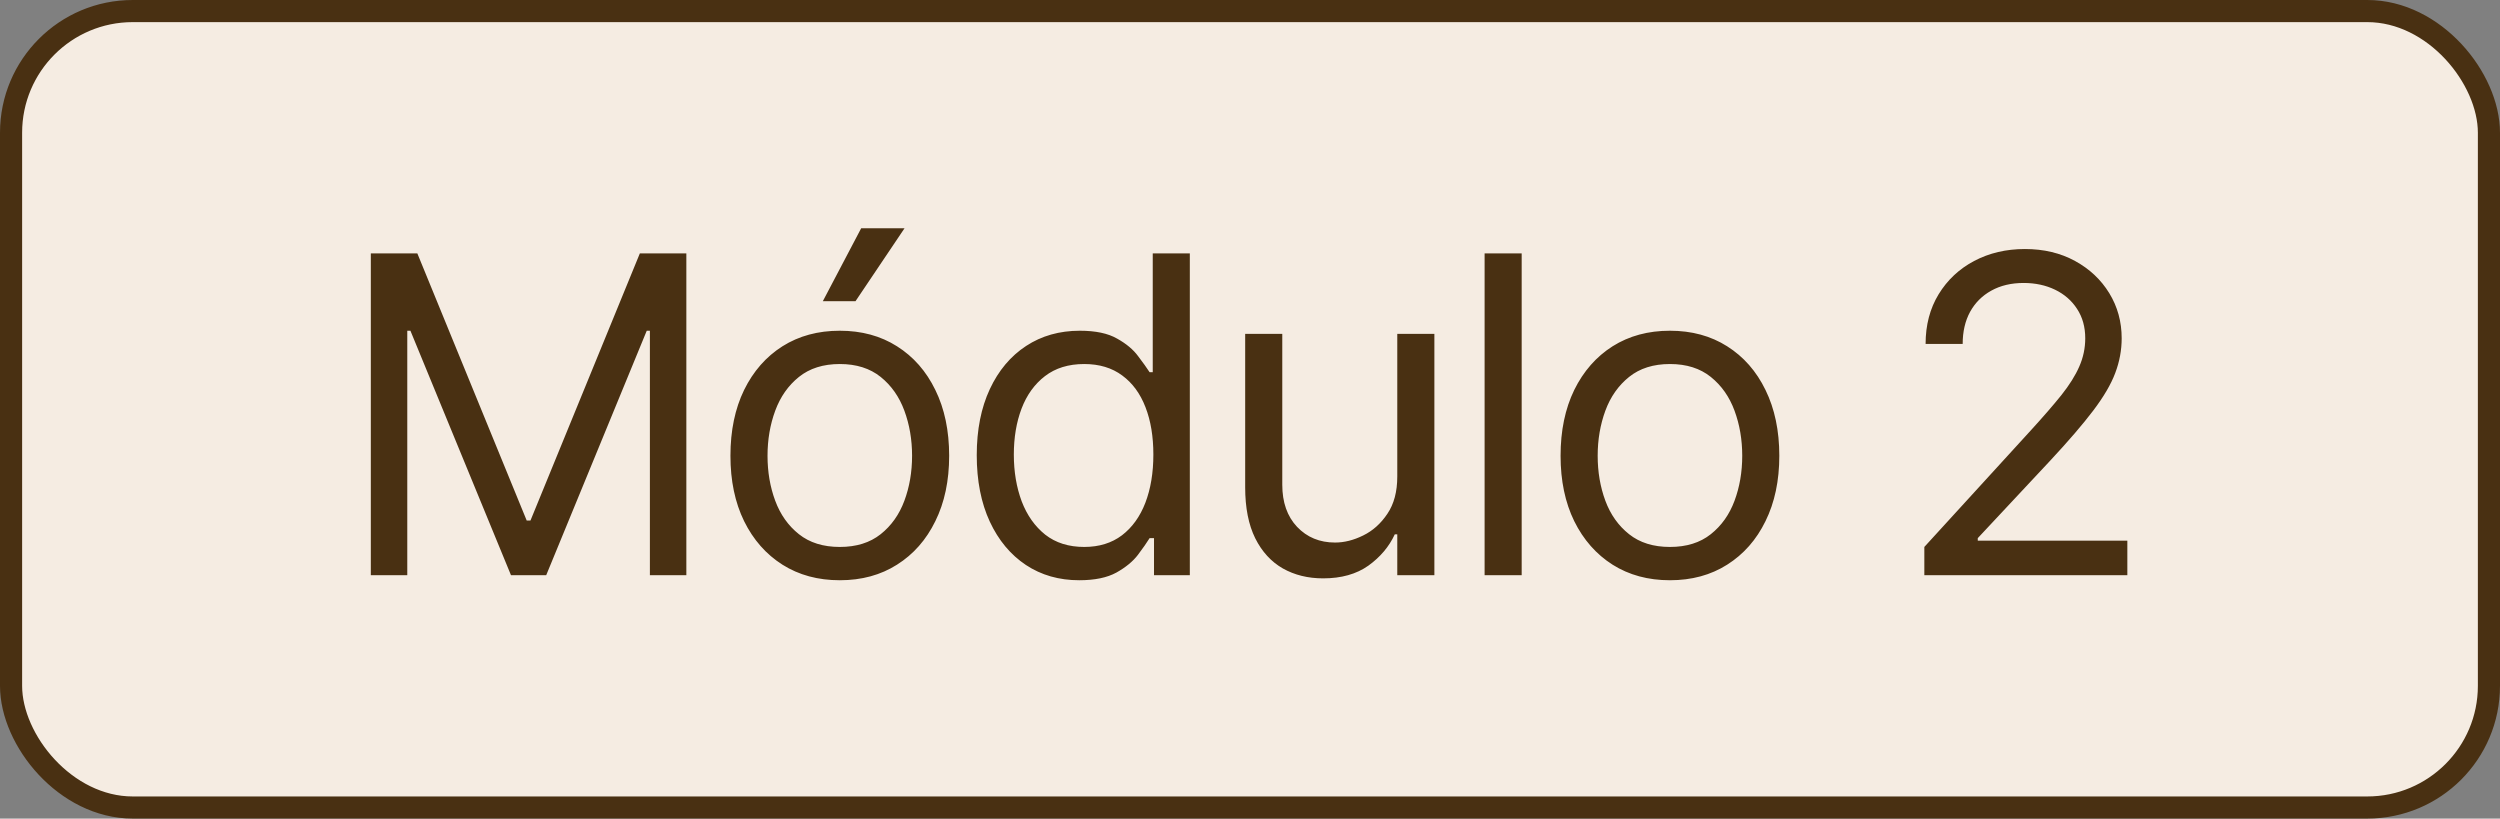 <svg xmlns="http://www.w3.org/2000/svg" width="113" height="37" viewBox="0 0 113 37" fill="none"><rect x="0" y="0" width="113" height="37" fill="#808080" stroke="none"/><rect x="0.5" y="0.5" width="112" height="36" rx="5.5" fill="url(#paint0_linear_88_688)"></rect><rect x="0.5" y="0.5" width="112" height="36" rx="5.5" stroke="#493012"></rect><path d="M16.761 11.454H18.864L23.807 23.528H23.977L28.921 11.454H31.023V26H29.375V14.949H29.233L24.688 26H23.097L18.551 14.949H18.409V26H16.761V11.454ZM37.959 26.227C36.974 26.227 36.11 25.993 35.367 25.524C34.628 25.055 34.05 24.4 33.634 23.557C33.222 22.714 33.016 21.729 33.016 20.602C33.016 19.466 33.222 18.474 33.634 17.626C34.05 16.779 34.628 16.121 35.367 15.652C36.11 15.183 36.974 14.949 37.959 14.949C38.944 14.949 39.806 15.183 40.544 15.652C41.288 16.121 41.865 16.779 42.277 17.626C42.694 18.474 42.902 19.466 42.902 20.602C42.902 21.729 42.694 22.714 42.277 23.557C41.865 24.4 41.288 25.055 40.544 25.524C39.806 25.993 38.944 26.227 37.959 26.227ZM37.959 24.722C38.707 24.722 39.322 24.53 39.806 24.146C40.288 23.763 40.646 23.259 40.878 22.634C41.11 22.009 41.226 21.331 41.226 20.602C41.226 19.873 41.11 19.194 40.878 18.564C40.646 17.934 40.288 17.425 39.806 17.037C39.322 16.649 38.707 16.454 37.959 16.454C37.211 16.454 36.595 16.649 36.112 17.037C35.629 17.425 35.272 17.934 35.04 18.564C34.808 19.194 34.692 19.873 34.692 20.602C34.692 21.331 34.808 22.009 35.04 22.634C35.272 23.259 35.629 23.763 36.112 24.146C36.595 24.53 37.211 24.722 37.959 24.722ZM37.192 13.614L38.925 10.318H40.885L38.669 13.614H37.192ZM48.78 26.227C47.871 26.227 47.068 25.998 46.372 25.538C45.676 25.074 45.132 24.421 44.739 23.578C44.346 22.731 44.149 21.729 44.149 20.574C44.149 19.428 44.346 18.434 44.739 17.591C45.132 16.748 45.679 16.097 46.379 15.638C47.08 15.178 47.89 14.949 48.808 14.949C49.519 14.949 50.08 15.067 50.492 15.304C50.908 15.536 51.225 15.801 51.443 16.099C51.666 16.393 51.839 16.634 51.962 16.824H52.104V11.454H53.78V26H52.161V24.324H51.962C51.839 24.523 51.663 24.774 51.436 25.077C51.209 25.375 50.885 25.642 50.463 25.879C50.042 26.111 49.481 26.227 48.78 26.227ZM49.007 24.722C49.68 24.722 50.248 24.546 50.712 24.196C51.176 23.841 51.529 23.351 51.77 22.726C52.011 22.096 52.132 21.369 52.132 20.546C52.132 19.731 52.014 19.018 51.777 18.408C51.54 17.792 51.19 17.314 50.726 16.973C50.262 16.627 49.689 16.454 49.007 16.454C48.297 16.454 47.705 16.637 47.232 17.001C46.763 17.361 46.41 17.851 46.173 18.472C45.941 19.087 45.825 19.778 45.825 20.546C45.825 21.322 45.944 22.027 46.181 22.662C46.422 23.292 46.777 23.794 47.246 24.168C47.719 24.537 48.306 24.722 49.007 24.722ZM63.157 21.54V15.091H64.834V26H63.157V24.153H63.044C62.788 24.707 62.391 25.178 61.851 25.567C61.311 25.95 60.629 26.142 59.805 26.142C59.123 26.142 58.517 25.993 57.987 25.695C57.457 25.392 57.04 24.937 56.737 24.331C56.434 23.72 56.282 22.951 56.282 22.023V15.091H57.959V21.909C57.959 22.704 58.181 23.339 58.626 23.812C59.076 24.286 59.649 24.523 60.345 24.523C60.762 24.523 61.185 24.416 61.616 24.203C62.052 23.99 62.416 23.663 62.71 23.223C63.008 22.783 63.157 22.222 63.157 21.54ZM68.78 11.454V26H67.104V11.454H68.78ZM75.481 26.227C74.497 26.227 73.633 25.993 72.889 25.524C72.151 25.055 71.573 24.4 71.156 23.557C70.744 22.714 70.538 21.729 70.538 20.602C70.538 19.466 70.744 18.474 71.156 17.626C71.573 16.779 72.151 16.121 72.889 15.652C73.633 15.183 74.497 14.949 75.481 14.949C76.466 14.949 77.328 15.183 78.067 15.652C78.81 16.121 79.388 16.779 79.8 17.626C80.216 18.474 80.425 19.466 80.425 20.602C80.425 21.729 80.216 22.714 79.8 23.557C79.388 24.4 78.81 25.055 78.067 25.524C77.328 25.993 76.466 26.227 75.481 26.227ZM75.481 24.722C76.23 24.722 76.845 24.53 77.328 24.146C77.811 23.763 78.169 23.259 78.401 22.634C78.633 22.009 78.749 21.331 78.749 20.602C78.749 19.873 78.633 19.194 78.401 18.564C78.169 17.934 77.811 17.425 77.328 17.037C76.845 16.649 76.23 16.454 75.481 16.454C74.733 16.454 74.118 16.649 73.635 17.037C73.152 17.425 72.794 17.934 72.562 18.564C72.331 19.194 72.215 19.873 72.215 20.602C72.215 21.331 72.331 22.009 72.562 22.634C72.794 23.259 73.152 23.763 73.635 24.146C74.118 24.53 74.733 24.722 75.481 24.722ZM86.98 26V24.722L91.781 19.466C92.344 18.85 92.808 18.315 93.173 17.861C93.538 17.401 93.808 16.971 93.983 16.568C94.163 16.161 94.253 15.735 94.253 15.29C94.253 14.778 94.129 14.336 93.883 13.962C93.642 13.588 93.31 13.299 92.889 13.095C92.468 12.892 91.994 12.79 91.469 12.79C90.91 12.79 90.422 12.906 90.005 13.138C89.594 13.365 89.274 13.685 89.047 14.097C88.824 14.508 88.713 14.992 88.713 15.546H87.037C87.037 14.693 87.233 13.945 87.626 13.301C88.019 12.657 88.554 12.155 89.231 11.796C89.913 11.436 90.678 11.256 91.525 11.256C92.378 11.256 93.133 11.436 93.791 11.796C94.449 12.155 94.965 12.641 95.339 13.251C95.713 13.862 95.9 14.542 95.9 15.29C95.9 15.825 95.803 16.348 95.609 16.859C95.42 17.366 95.088 17.932 94.615 18.557C94.146 19.177 93.495 19.935 92.662 20.829L89.395 24.324V24.438H96.156V26H86.98Z" fill="#493012"></path><defs><linearGradient id="paint0_linear_88_688" x1="0" y1="18.5" x2="113" y2="18.5" gradientUnits="userSpaceOnUse"><stop stop-color="#F5ECE2"></stop><stop offset="1" stop-color="#F5ECE2"></stop></linearGradient></defs></svg>